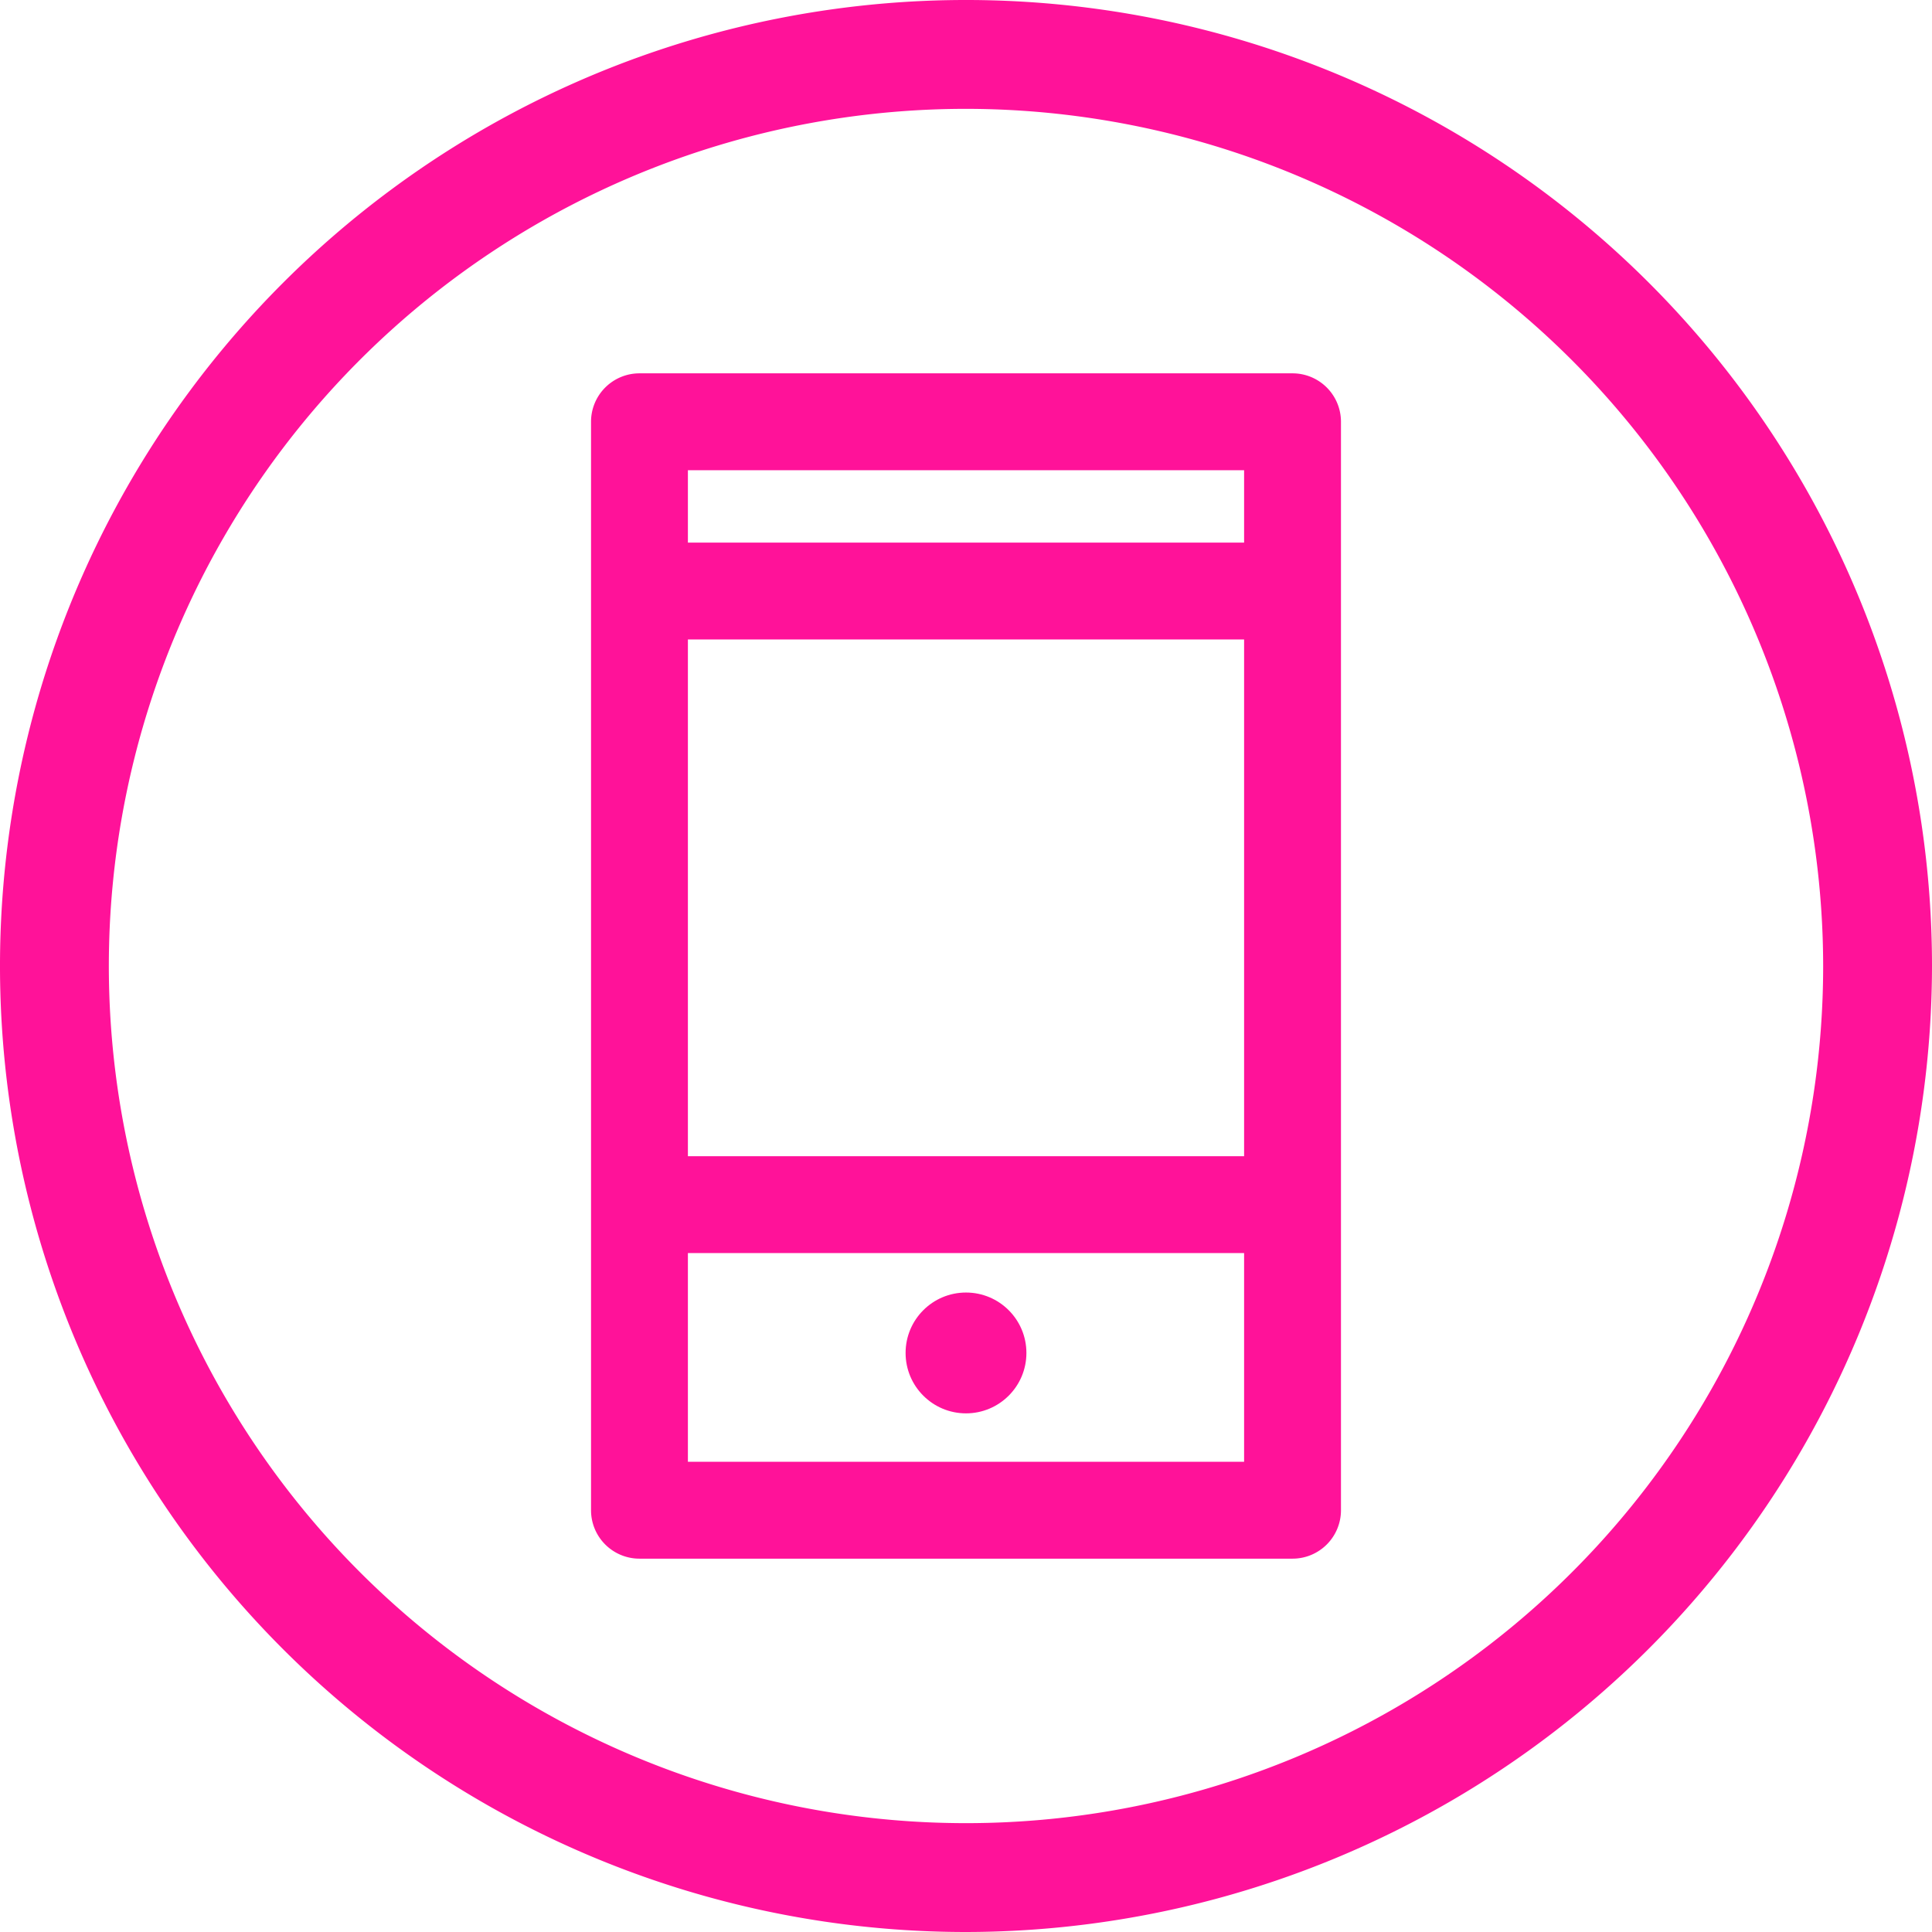 <?xml version="1.0" encoding="UTF-8" standalone="no"?><svg xmlns="http://www.w3.org/2000/svg" xmlns:xlink="http://www.w3.org/1999/xlink" fill="#000000" height="71" preserveAspectRatio="xMidYMid meet" version="1" viewBox="0.0 0.0 71.0 71.0" width="71" zoomAndPan="magnify"><g data-name="Layer 2"><g data-name="Layer 1" fill="#ff1299" id="change1_1"><path d="M35.5,71A35.5,35.5,0,1,1,71,35.5,35.54,35.54,0,0,1,35.5,71Zm0-67A31.5,31.5,0,1,0,67,35.5,31.53,31.53,0,0,0,35.5,4Z"/><path d="M47.5,57.28h-24a1.78,1.78,0,0,1-1.78-1.78v-40a1.78,1.78,0,0,1,1.78-1.78h24a1.78,1.78,0,0,1,1.78,1.78v40A1.78,1.78,0,0,1,47.5,57.28ZM25.28,53.72H45.72V17.28H25.28Z"/><path d="M46.83,23.5H24.39a1.78,1.78,0,0,1,0-3.56H46.83a1.78,1.78,0,1,1,0,3.56Z"/><path d="M46.83,46.05H24.39a1.78,1.78,0,0,1,0-3.56H46.83a1.78,1.78,0,1,1,0,3.56Z"/><circle cx="35.5" cy="49.72" r="2.22"/></g></g></svg>